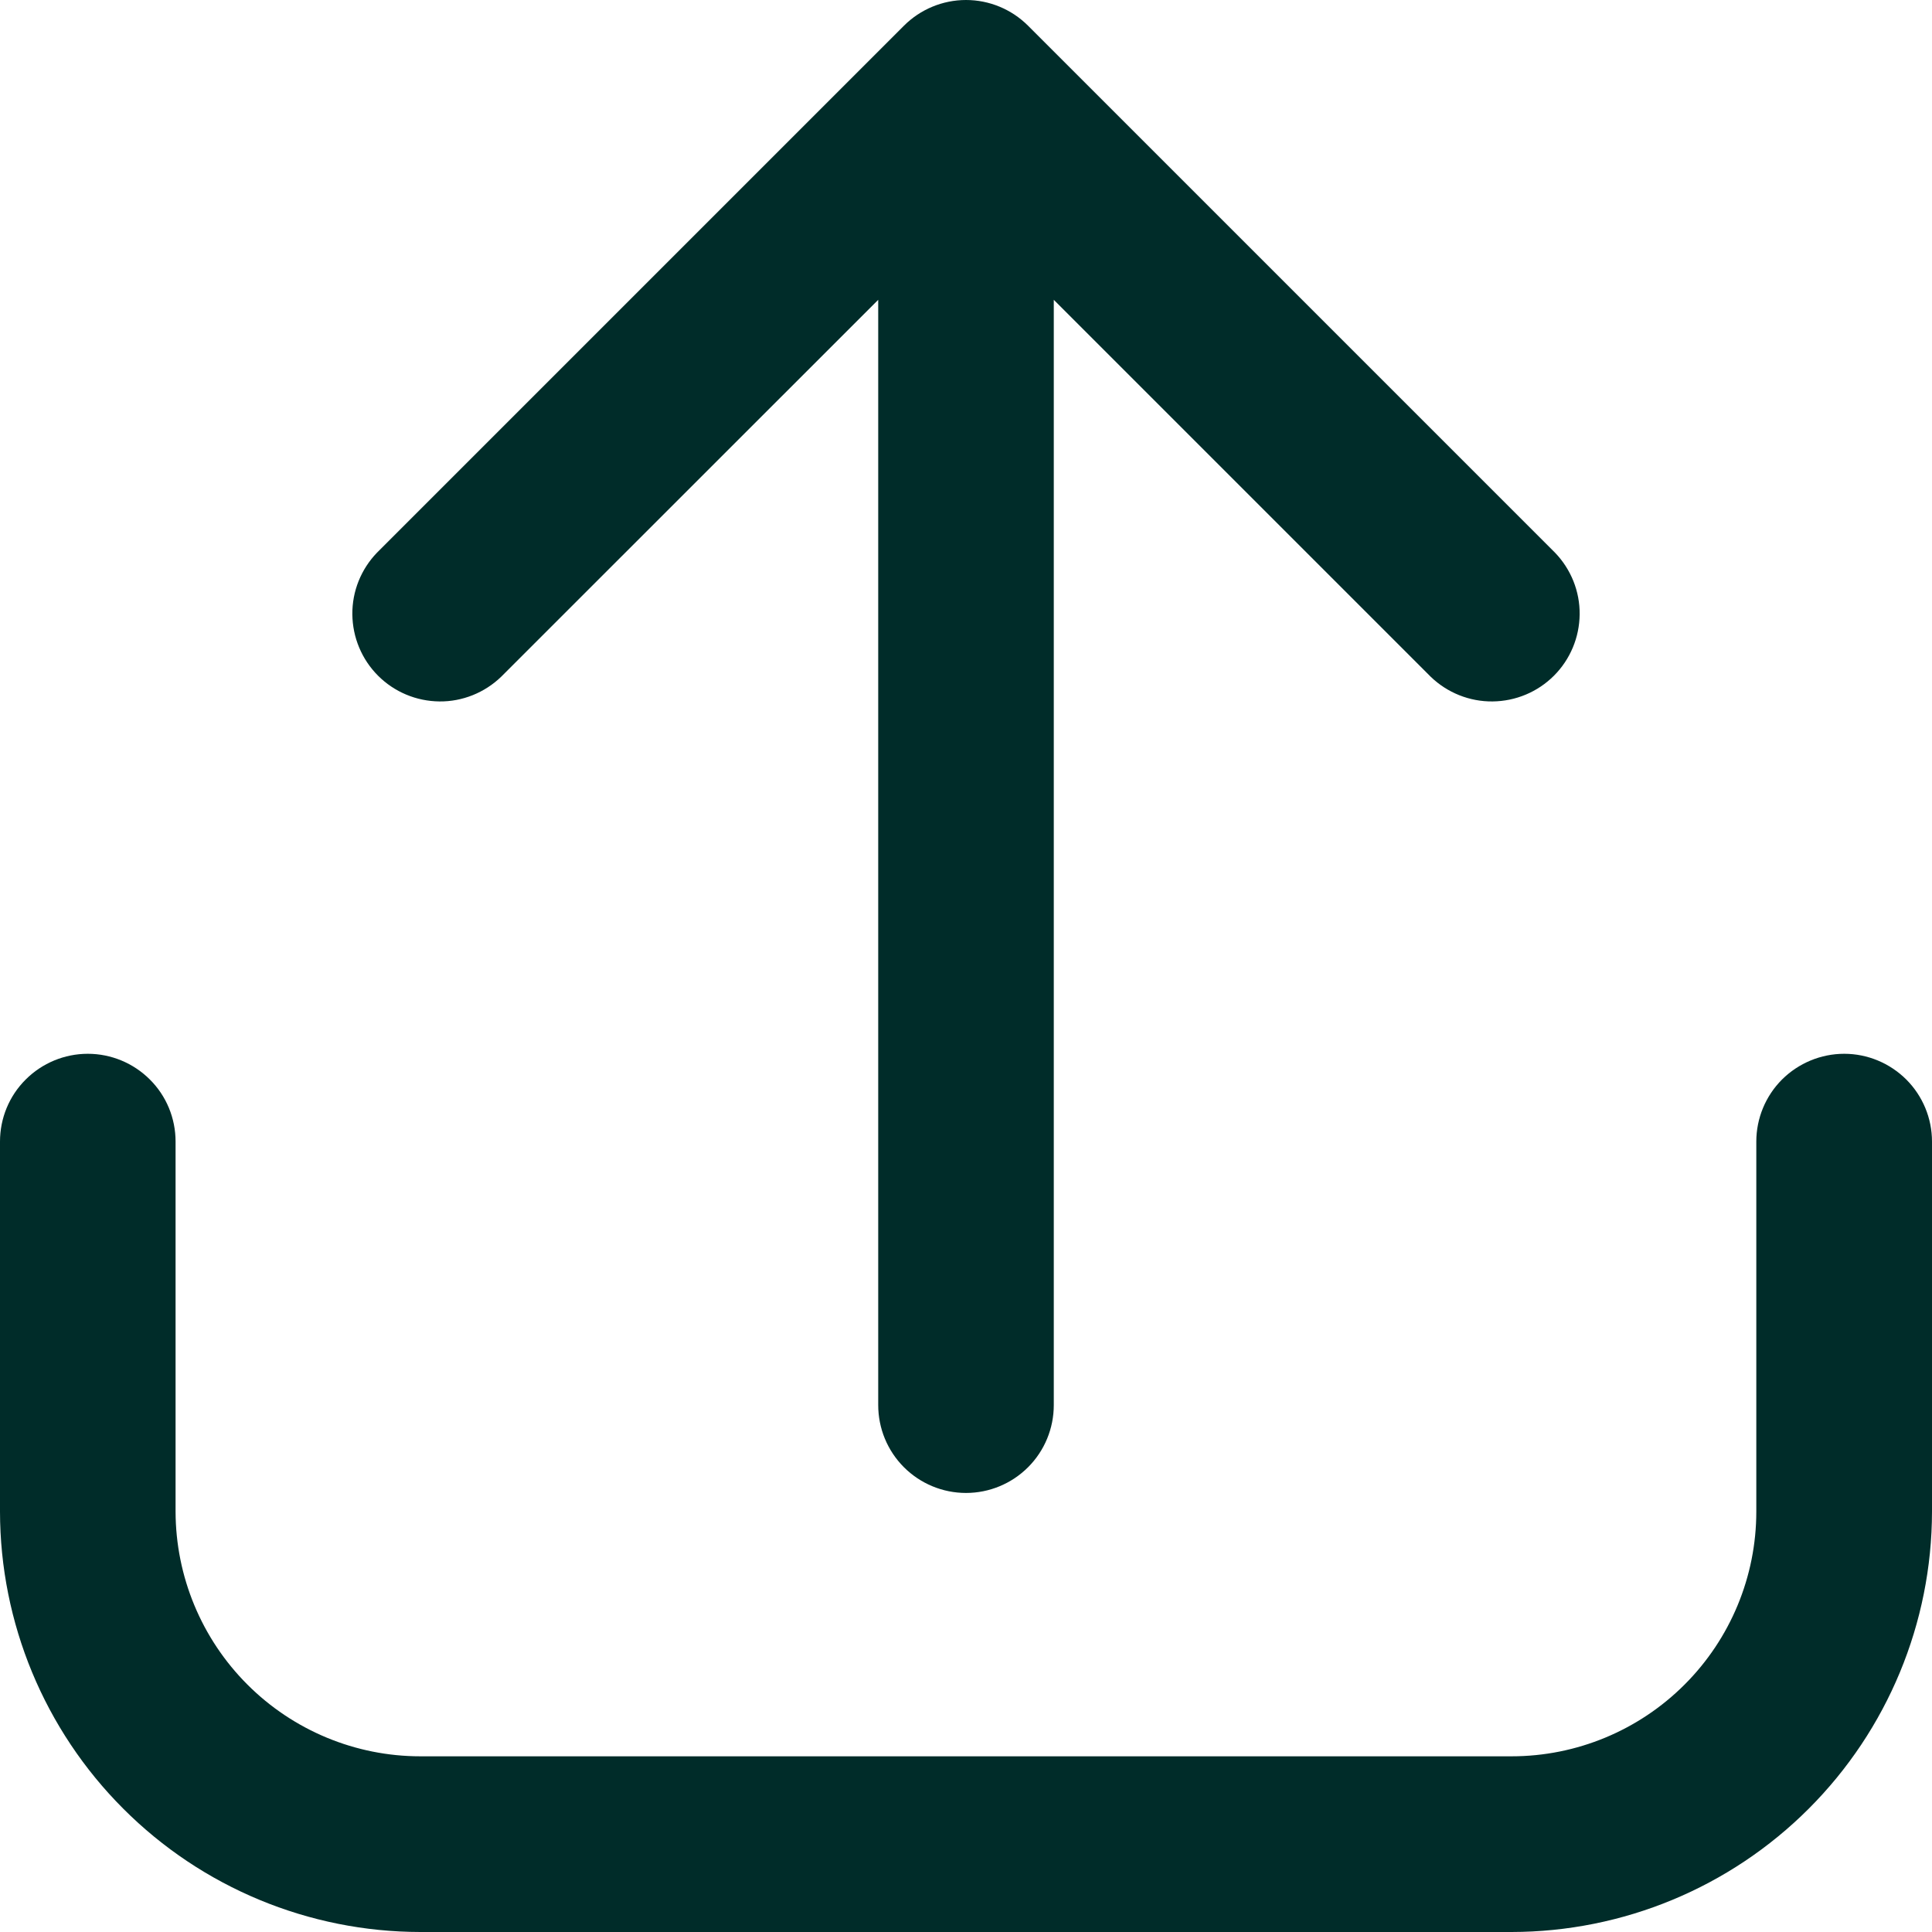 <svg width="16" height="16" viewBox="0 0 16 16" fill="none" xmlns="http://www.w3.org/2000/svg">
<path d="M15.273 8.727C15.08 8.727 14.895 8.804 14.758 8.94C14.622 9.076 14.545 9.261 14.545 9.454V12.518C14.545 13.056 14.331 13.571 13.951 13.951C13.571 14.331 13.056 14.545 12.518 14.545H3.481C2.944 14.545 2.429 14.331 2.049 13.951C1.669 13.571 1.455 13.056 1.454 12.518V9.454C1.454 9.261 1.378 9.076 1.241 8.94C1.105 8.804 0.92 8.727 0.727 8.727C0.534 8.727 0.349 8.804 0.213 8.94C0.076 9.076 -0 9.261 -0 9.454V12.518C0.001 13.441 0.368 14.326 1.021 14.979C1.673 15.632 2.558 15.999 3.481 16H12.518C13.441 15.999 14.326 15.632 14.979 14.979C15.632 14.326 15.999 13.441 16 12.518V9.454C16 9.261 15.923 9.076 15.787 8.94C15.65 8.804 15.466 8.727 15.273 8.727Z" fill="#002C29"/>
<path d="M4.15 5.605L7.273 2.483V11.636C7.273 11.829 7.349 12.014 7.486 12.151C7.622 12.287 7.807 12.364 8 12.364C8.193 12.364 8.378 12.287 8.514 12.151C8.651 12.014 8.727 11.829 8.727 11.636V2.483L11.849 5.605C11.986 5.737 12.17 5.811 12.361 5.809C12.552 5.807 12.734 5.731 12.869 5.596C13.004 5.461 13.08 5.279 13.082 5.088C13.084 4.897 13.01 4.714 12.878 4.577L8.514 0.213C8.378 0.077 8.193 0 8 0C7.807 0 7.622 0.077 7.486 0.213L3.122 4.577C2.99 4.714 2.916 4.897 2.918 5.088C2.92 5.279 2.996 5.461 3.131 5.596C3.266 5.731 3.448 5.807 3.639 5.809C3.829 5.811 4.013 5.737 4.15 5.605Z" fill="#002C29"/>
</svg>
